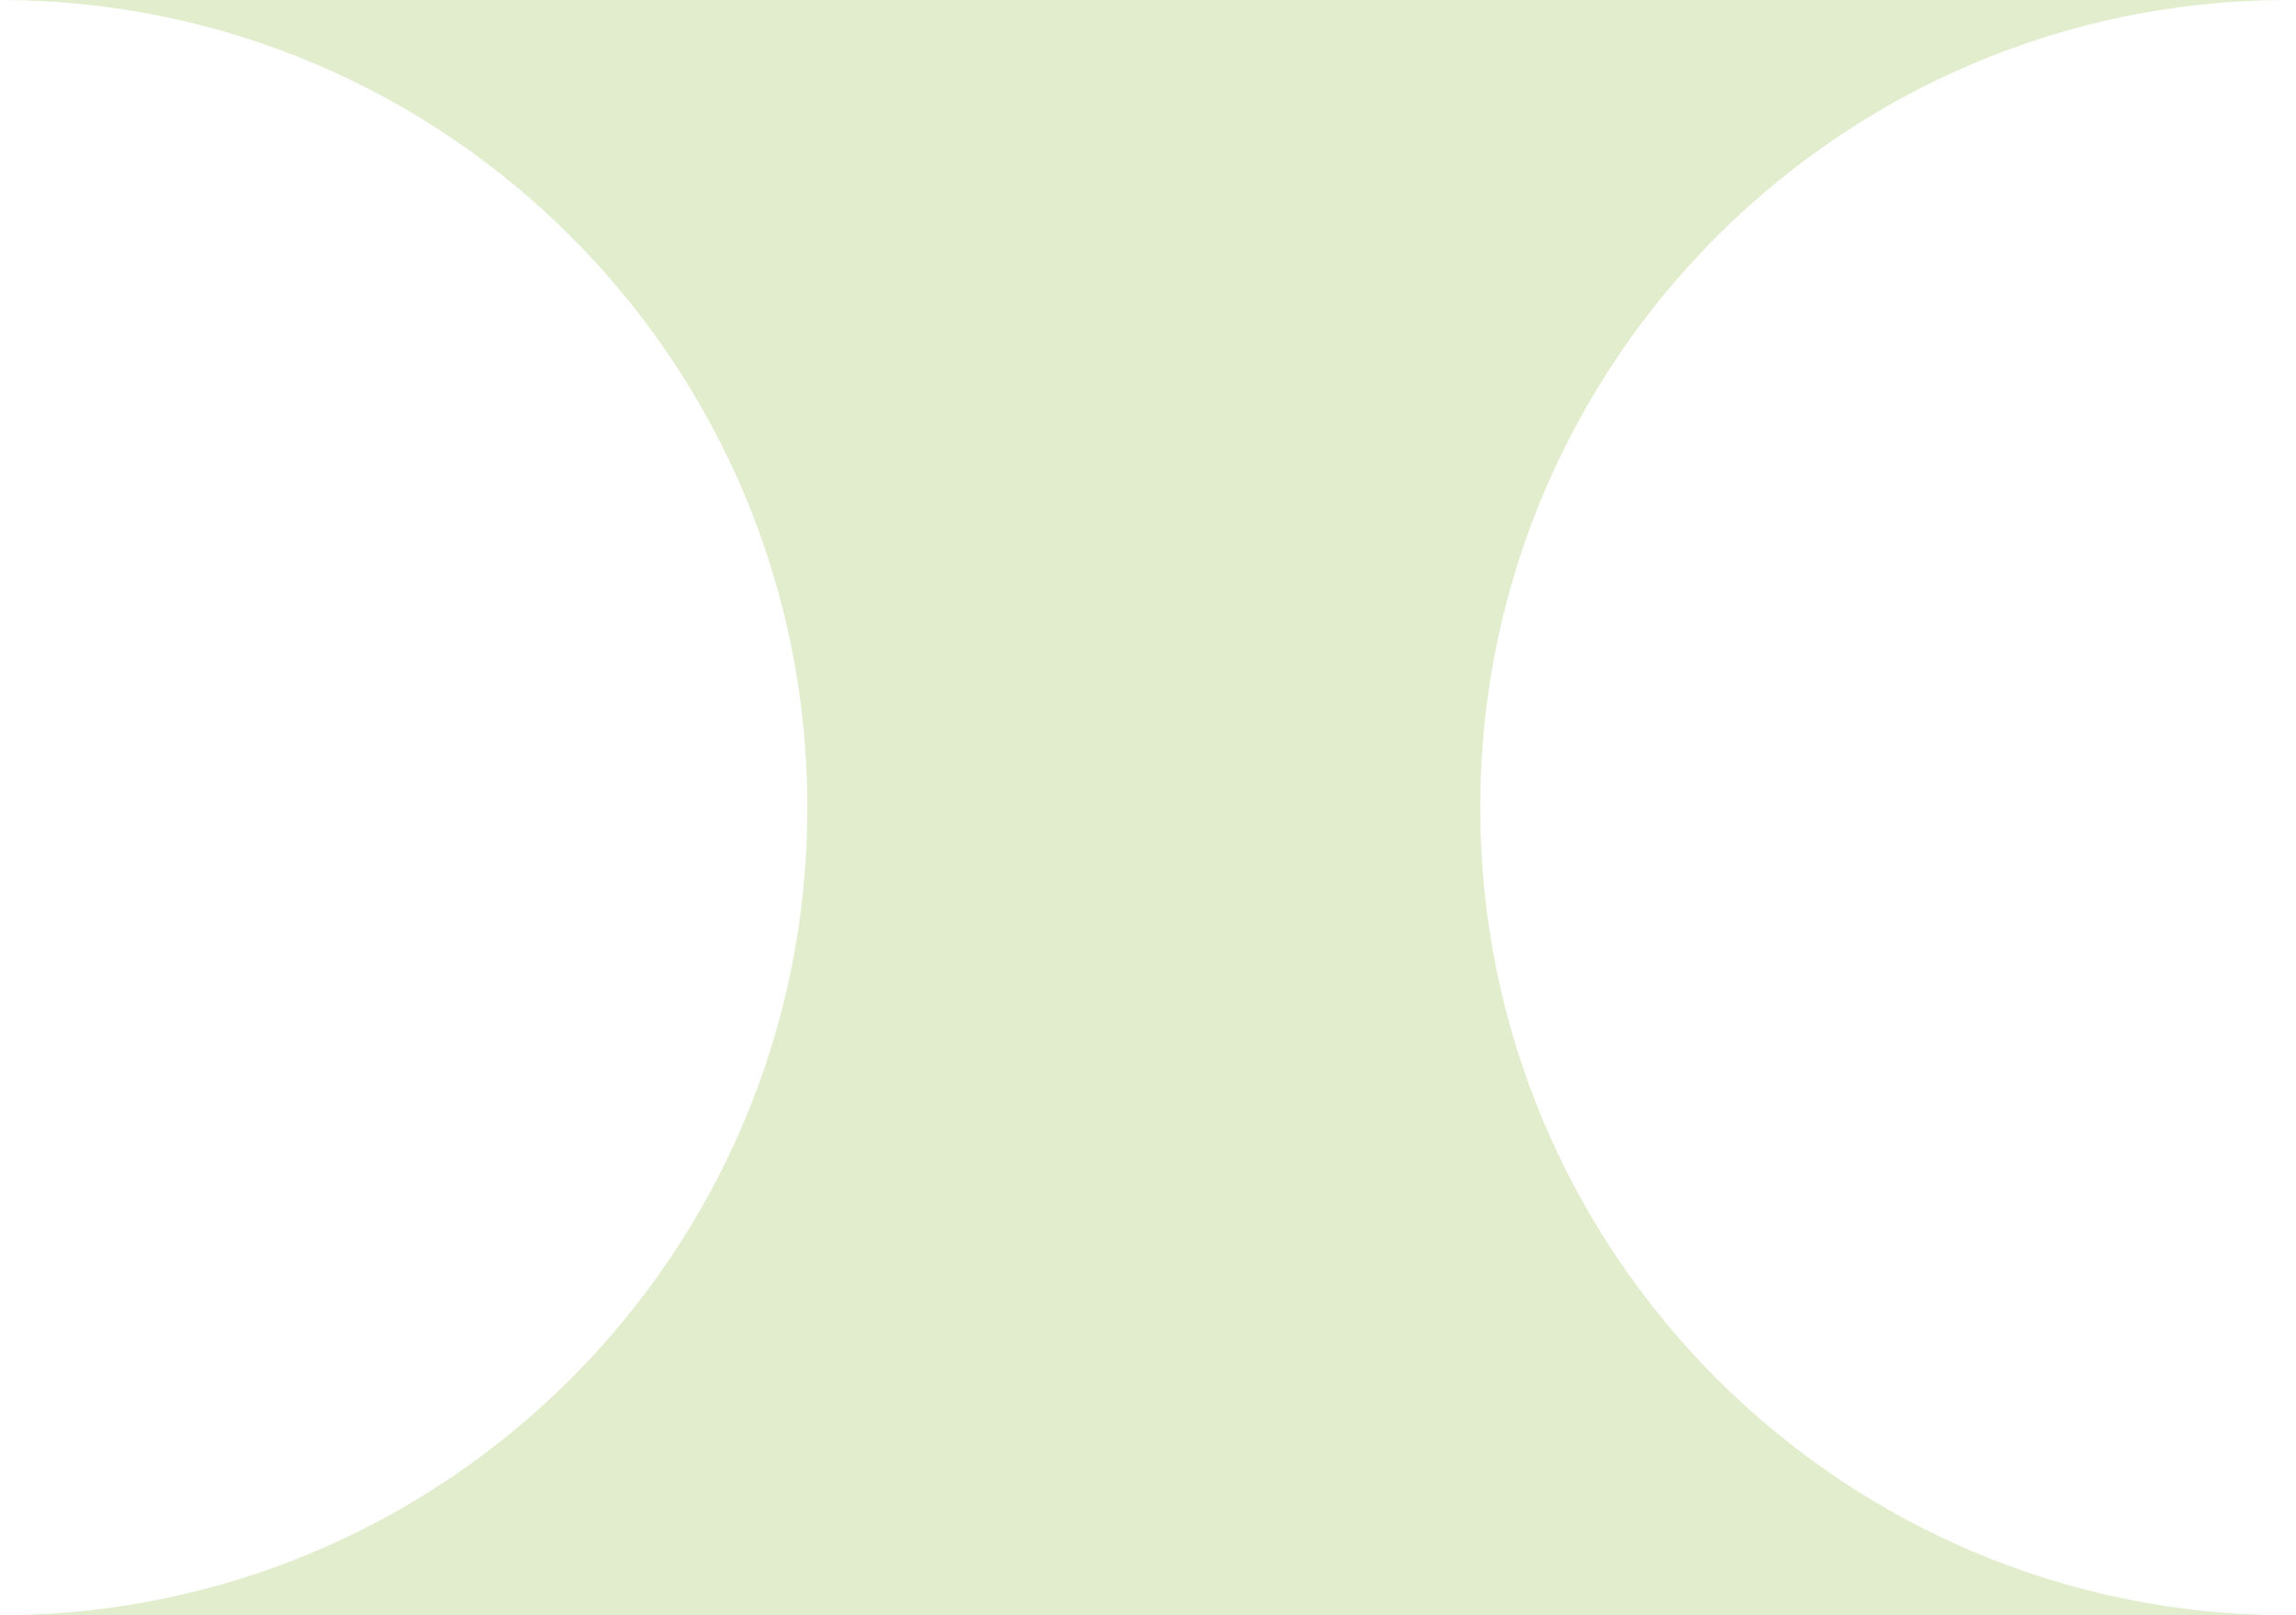 <svg xmlns="http://www.w3.org/2000/svg" width="91" height="64" viewBox="0 0 91 64" fill="none"><path id="Subtract" fill-rule="evenodd" clip-rule="evenodd" d="M-2.79753e-06 0L90.667 -3.96317e-06C72.993 -3.19065e-06 58.667 14.327 58.667 32C58.667 49.673 72.993 64 90.667 64L0 64C17.673 64 32 49.673 32 32C32 14.327 17.673 -7.72516e-07 -2.79753e-06 0Z" fill="#E1EDCD"></path></svg>